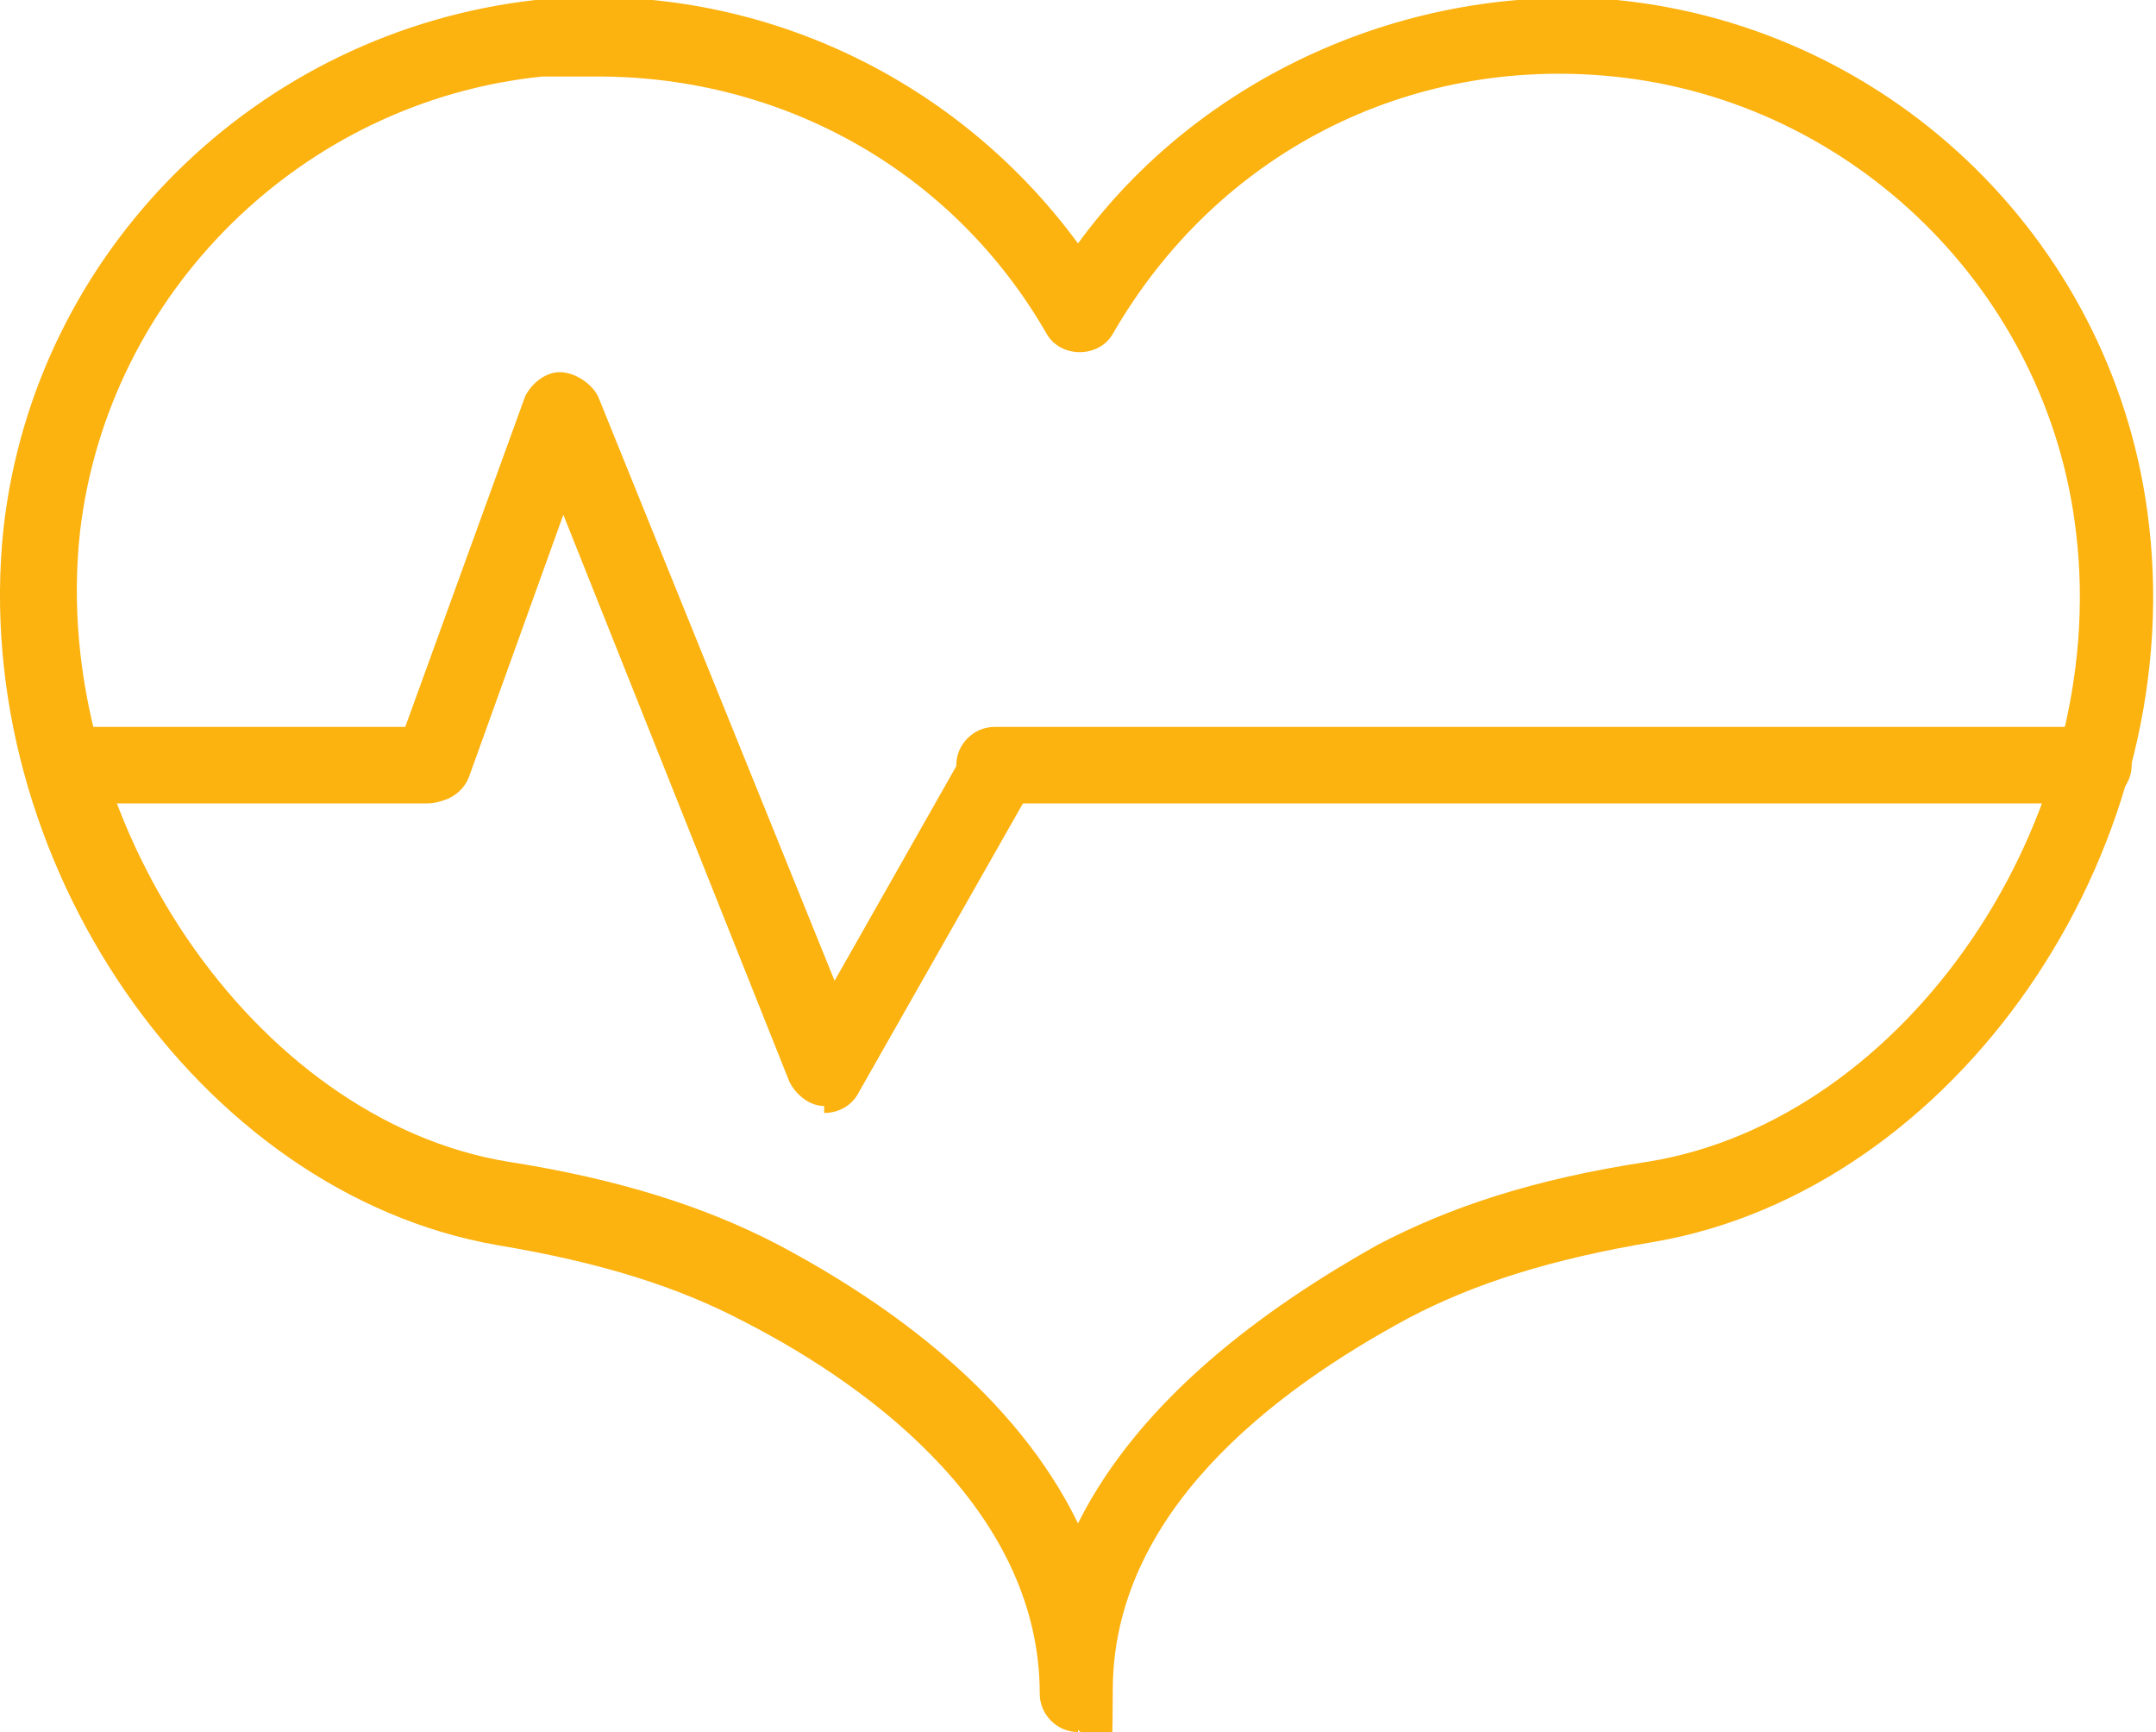 <?xml version="1.0" encoding="UTF-8"?>
<svg id="Layer_1" xmlns="http://www.w3.org/2000/svg" version="1.1" viewBox="0 0 62 49.8">
  <!-- Generator: Adobe Illustrator 29.6.1, SVG Export Plug-In . SVG Version: 2.1.1 Build 9)  -->
  <defs>
    <style>
      .st0 {
        fill: #fcb20f;
      }
    </style>
  </defs>
  <path class="st0" d="M31,49.8c-.6,0-1.1-.5-1.1-1.1,0-5.1-4.6-8.7-8.5-10.7-1.9-1-4.1-1.7-7.1-2.2C5.7,34.3-.9,24.7.1,15.2,1,7.2,7.4.9,15.4,0c6.1-.6,12,2.1,15.6,7,3.5-4.8,9.5-7.5,15.5-7,8,.8,14.4,7.1,15.3,15.1,1.1,9.5-5.6,19.1-14.2,20.6-3,.5-5.2,1.2-7.1,2.2-3.9,2.1-8.5,5.6-8.5,10.7s-.5,1.1-1.1,1.1h.1ZM17.1,2.2h-1.5c-6.9.7-12.5,6.2-13.3,13.1-.9,8.2,5,16.9,12.3,18.1,3.2.5,5.7,1.3,7.8,2.4,3.2,1.7,6.8,4.3,8.6,8,1.8-3.6,5.4-6.2,8.6-8,2.1-1.1,4.5-1.9,7.8-2.4,7.4-1.2,13.3-9.8,12.3-18.1-.8-6.9-6.4-12.4-13.3-13.1-5.9-.6-11.4,2.2-14.4,7.4-.4.7-1.5.7-1.9,0-2.7-4.7-7.6-7.4-12.9-7.4h-.1Z"/>
  <path class="st0" d="M60.2,23.1h-31.6c-.6,0-1.1-.5-1.1-1.1s.5-1.1,1.1-1.1h31.6c.6,0,1.1.5,1.1,1.1s-.5,1.1-1.1,1.1Z"/>
  <path class="st0" d="M12.3,23.1H1.8c-.6,0-1.1-.5-1.1-1.1s.5-1.1,1.1-1.1h10.5c.6,0,1.1.5,1.1,1.1s-.5,1.1-1.1,1.1Z"/>
  <path class="st0" d="M23.7,31.8h0c-.4,0-.8-.3-1-.7l-6.5-16.3-2.7,7.5c-.2.6-.9.9-1.4.7-.6-.2-.9-.9-.7-1.4l3.7-10.2c.2-.4.6-.7,1-.7s.9.3,1.1.7l6.8,16.8,3.8-6.7c.3-.5,1-.7,1.5-.4.5.3.7,1,.4,1.5l-5,8.8c-.2.4-.6.6-1,.6v-.2Z"/>
</svg>